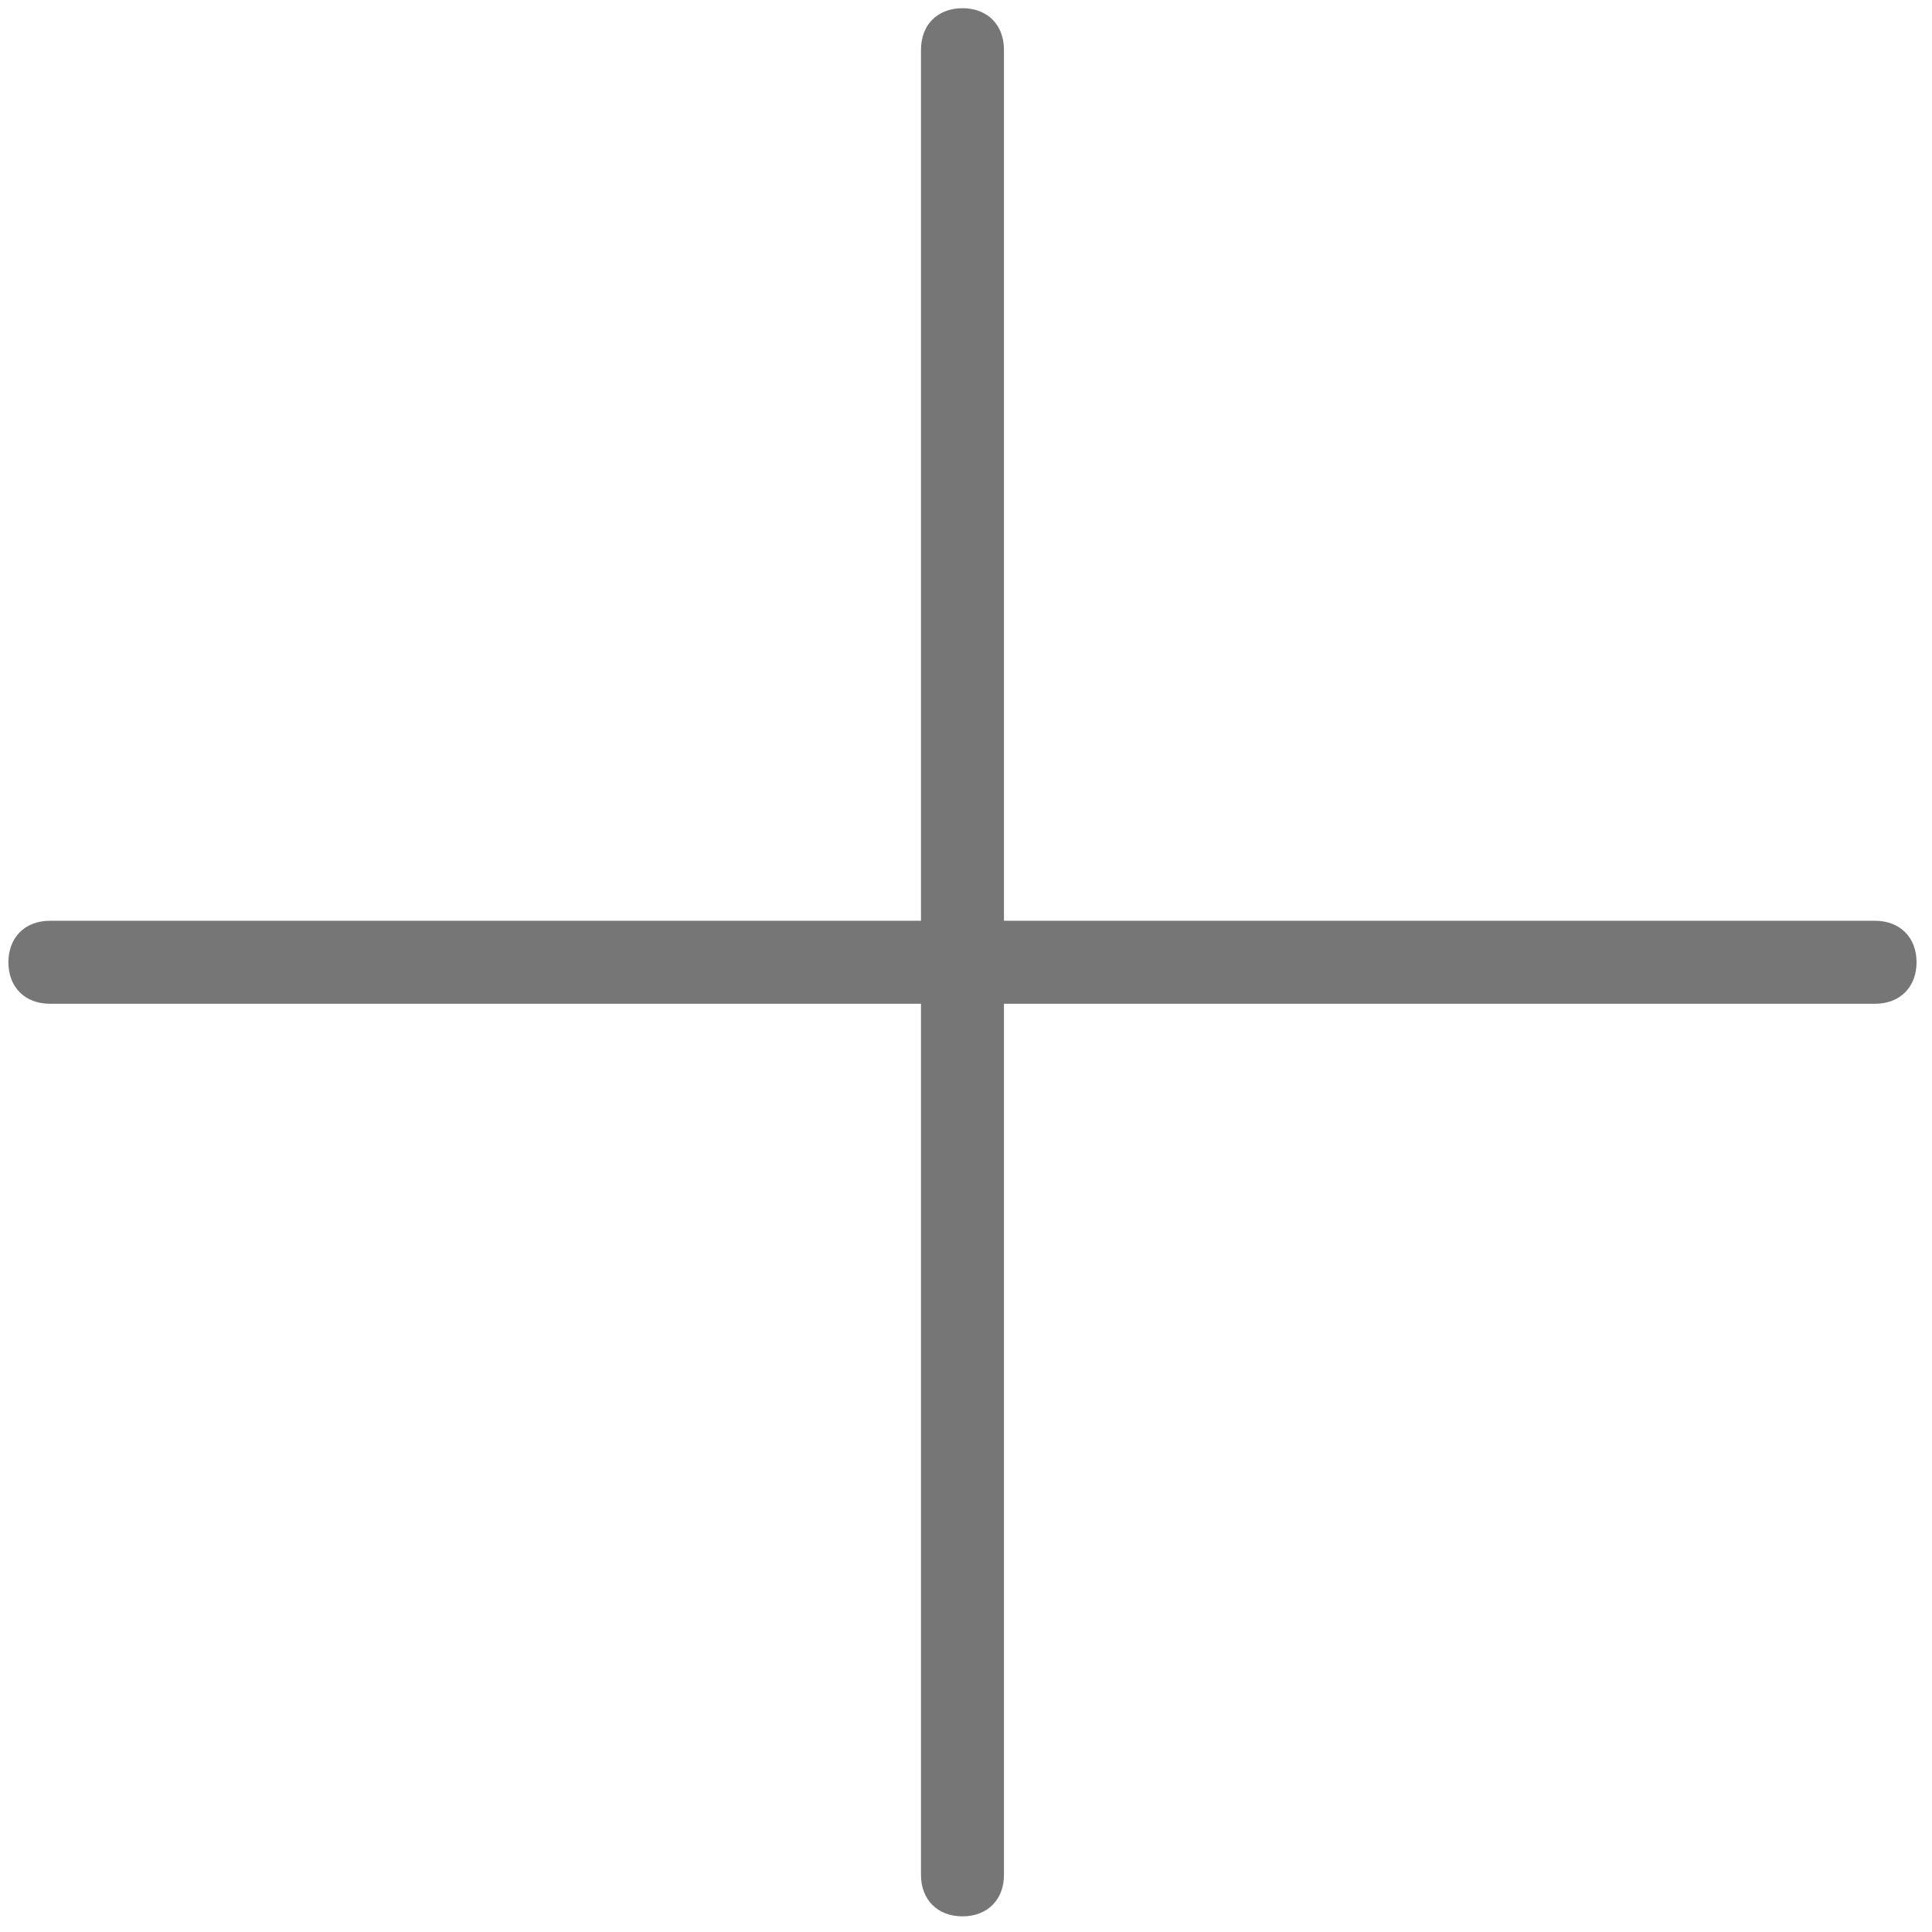 <?xml version="1.0" encoding="utf-8"?>
<!-- Generator: Adobe Illustrator 14.0.0, SVG Export Plug-In  -->
<!DOCTYPE svg PUBLIC "-//W3C//DTD SVG 1.1//EN" "http://www.w3.org/Graphics/SVG/1.1/DTD/svg11.dtd">
<svg version="1.1"
	 xmlns="http://www.w3.org/2000/svg" xmlns:xlink="http://www.w3.org/1999/xlink" xmlns:a="http://ns.adobe.com/AdobeSVGViewerExtensions/3.0/"
	 x="0px" y="0px" width="81px" height="81px" viewBox="-0.352 -0.344 81 81" enable-background="new -0.352 -0.344 81 81"
	 xml:space="preserve">
<defs>
</defs>
<path fill="#767677" d="M78.261,38.26H41.739V1.739C41.739,0.695,41.043,0,40,0s-1.739,0.695-1.739,1.739V38.26H1.739
	C0.696,38.26,0,38.957,0,40c0,1.044,0.696,1.739,1.739,1.739h36.522v36.522C38.261,79.304,38.957,80,40,80s1.739-0.695,1.739-1.738
	V41.739h36.522C79.304,41.739,80,41.043,80,40C80,38.957,79.304,38.26,78.261,38.26z"/>
</svg>
